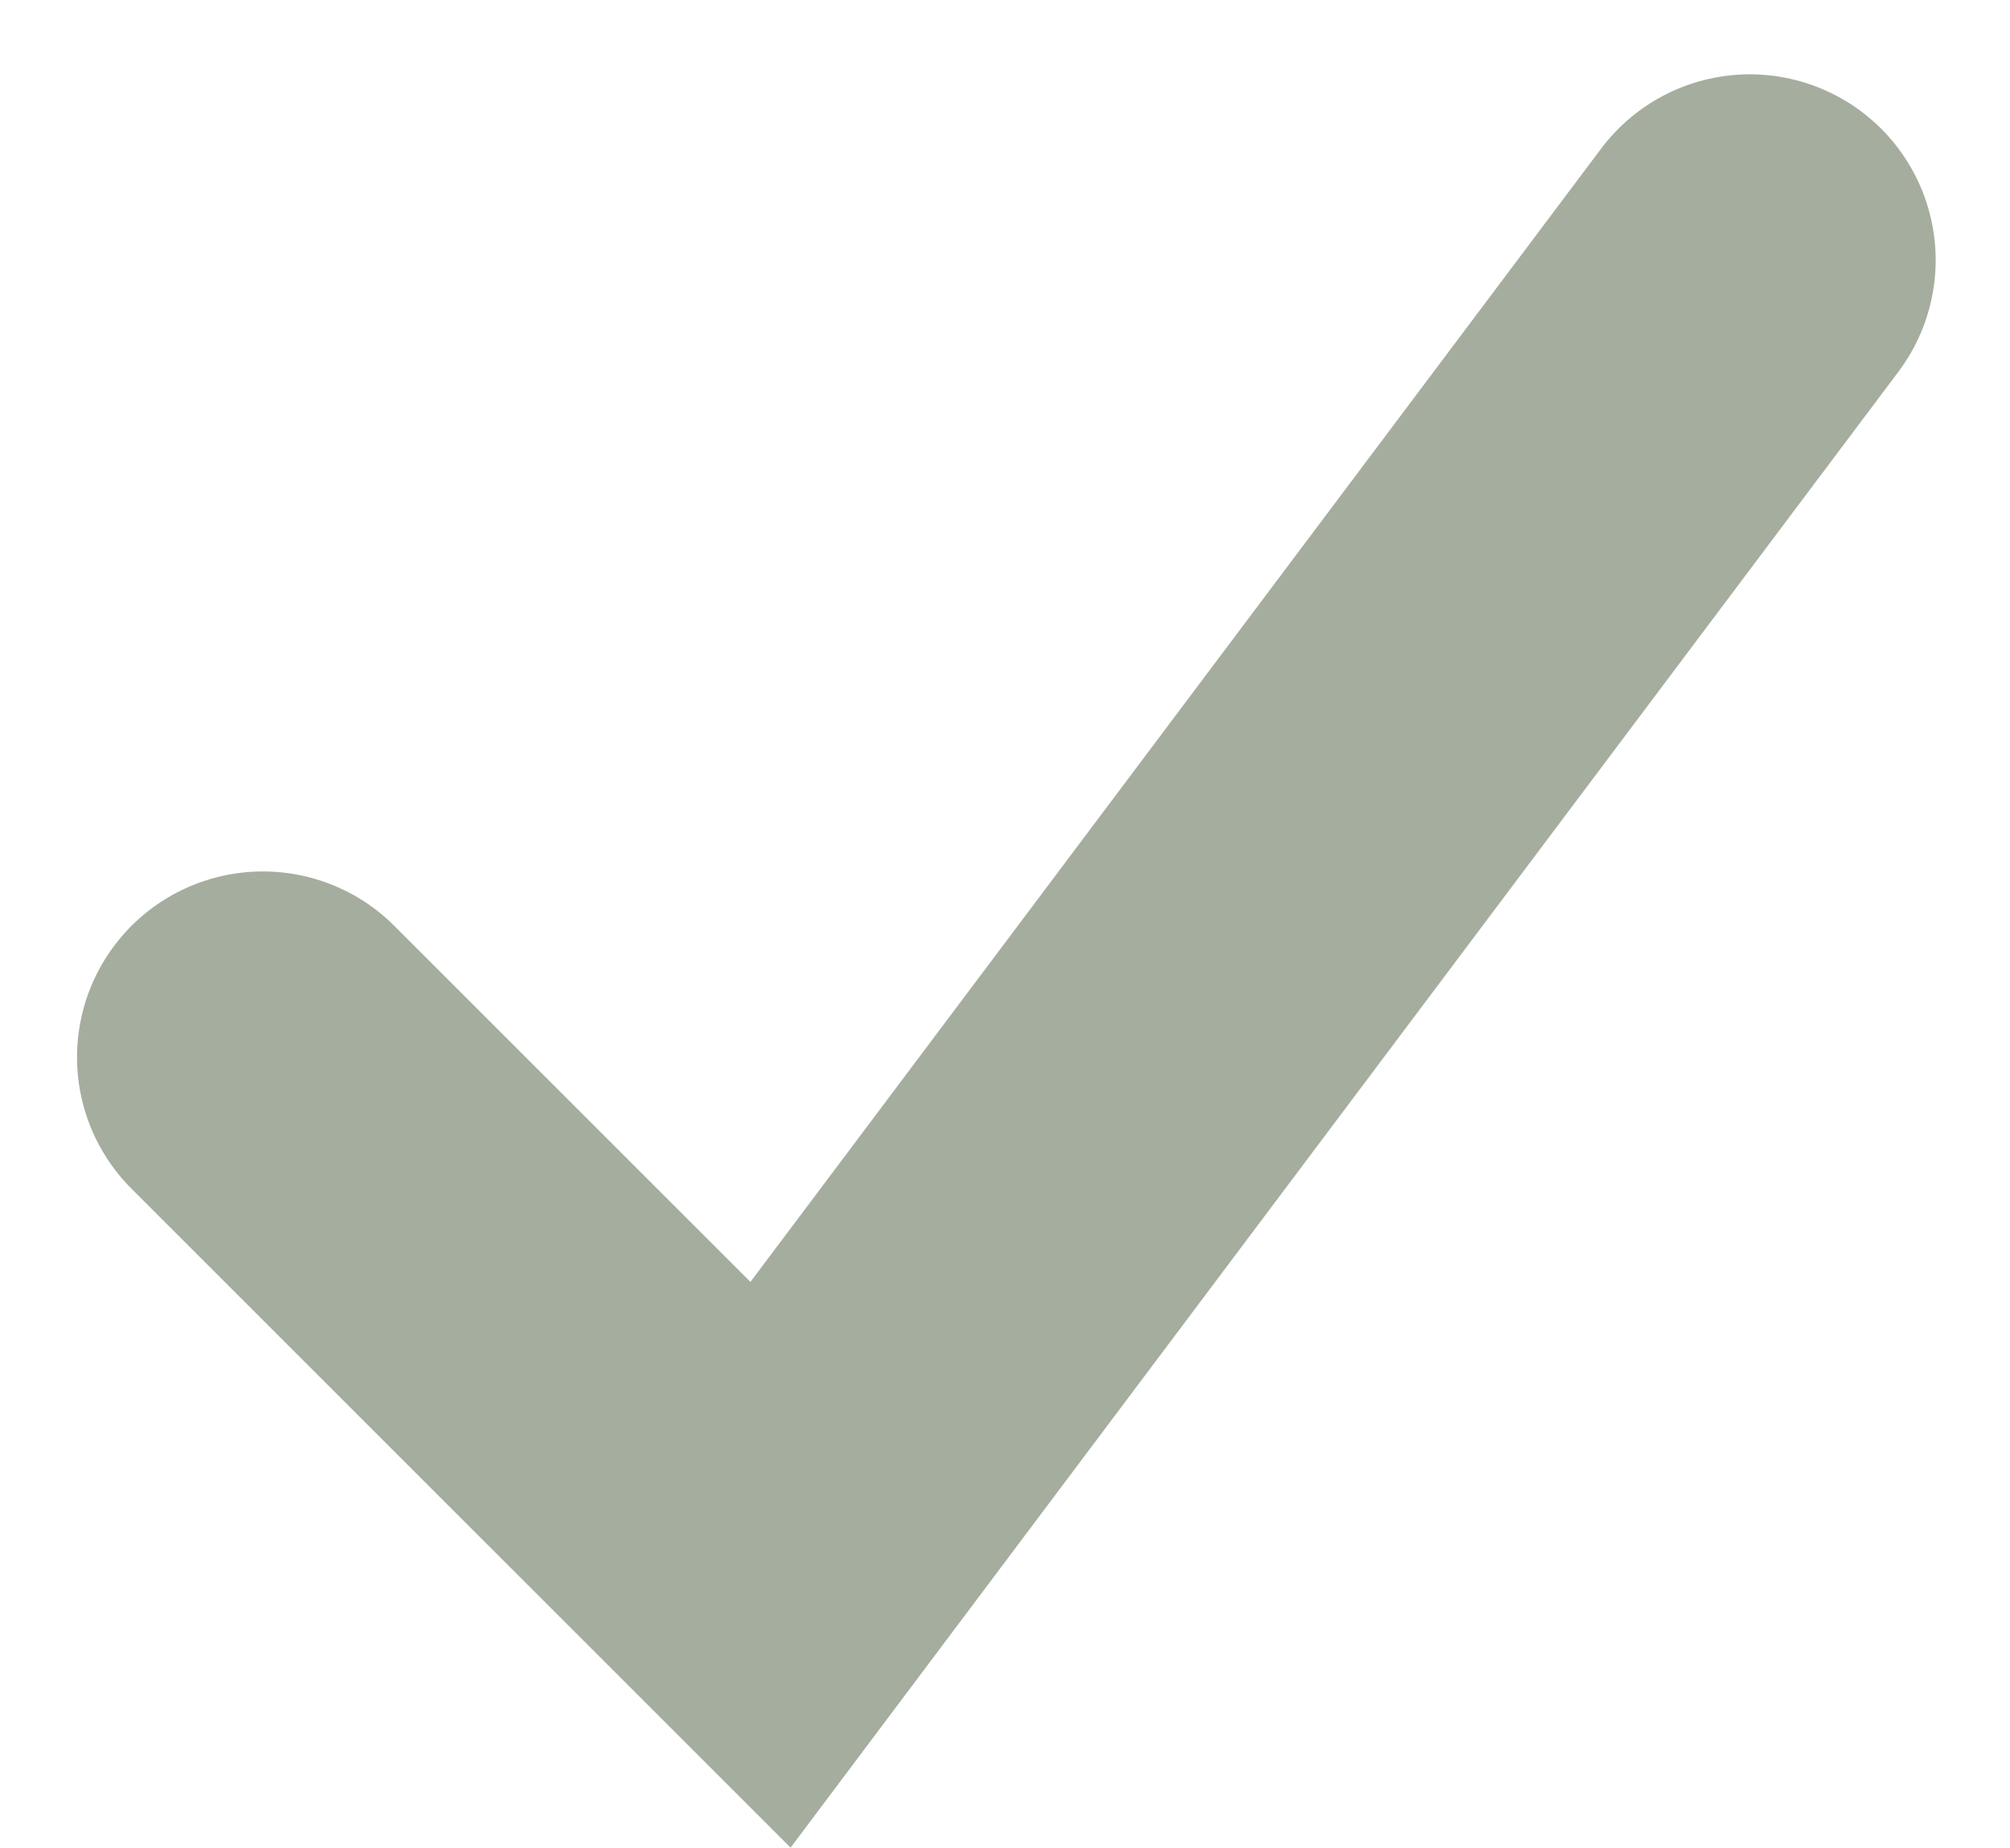 <svg xmlns="http://www.w3.org/2000/svg" width="27.036" height="24.857" viewBox="0 0 27.036 24.857">
  <path id="Icon_feather-check" data-name="Icon feather-check" d="M26,6.633,12.828,24.185,6,17.357" transform="translate(-2.464 -3.133)" fill="none" stroke="#a5ad9e" stroke-linecap="round" stroke-width="5"/>
</svg>
